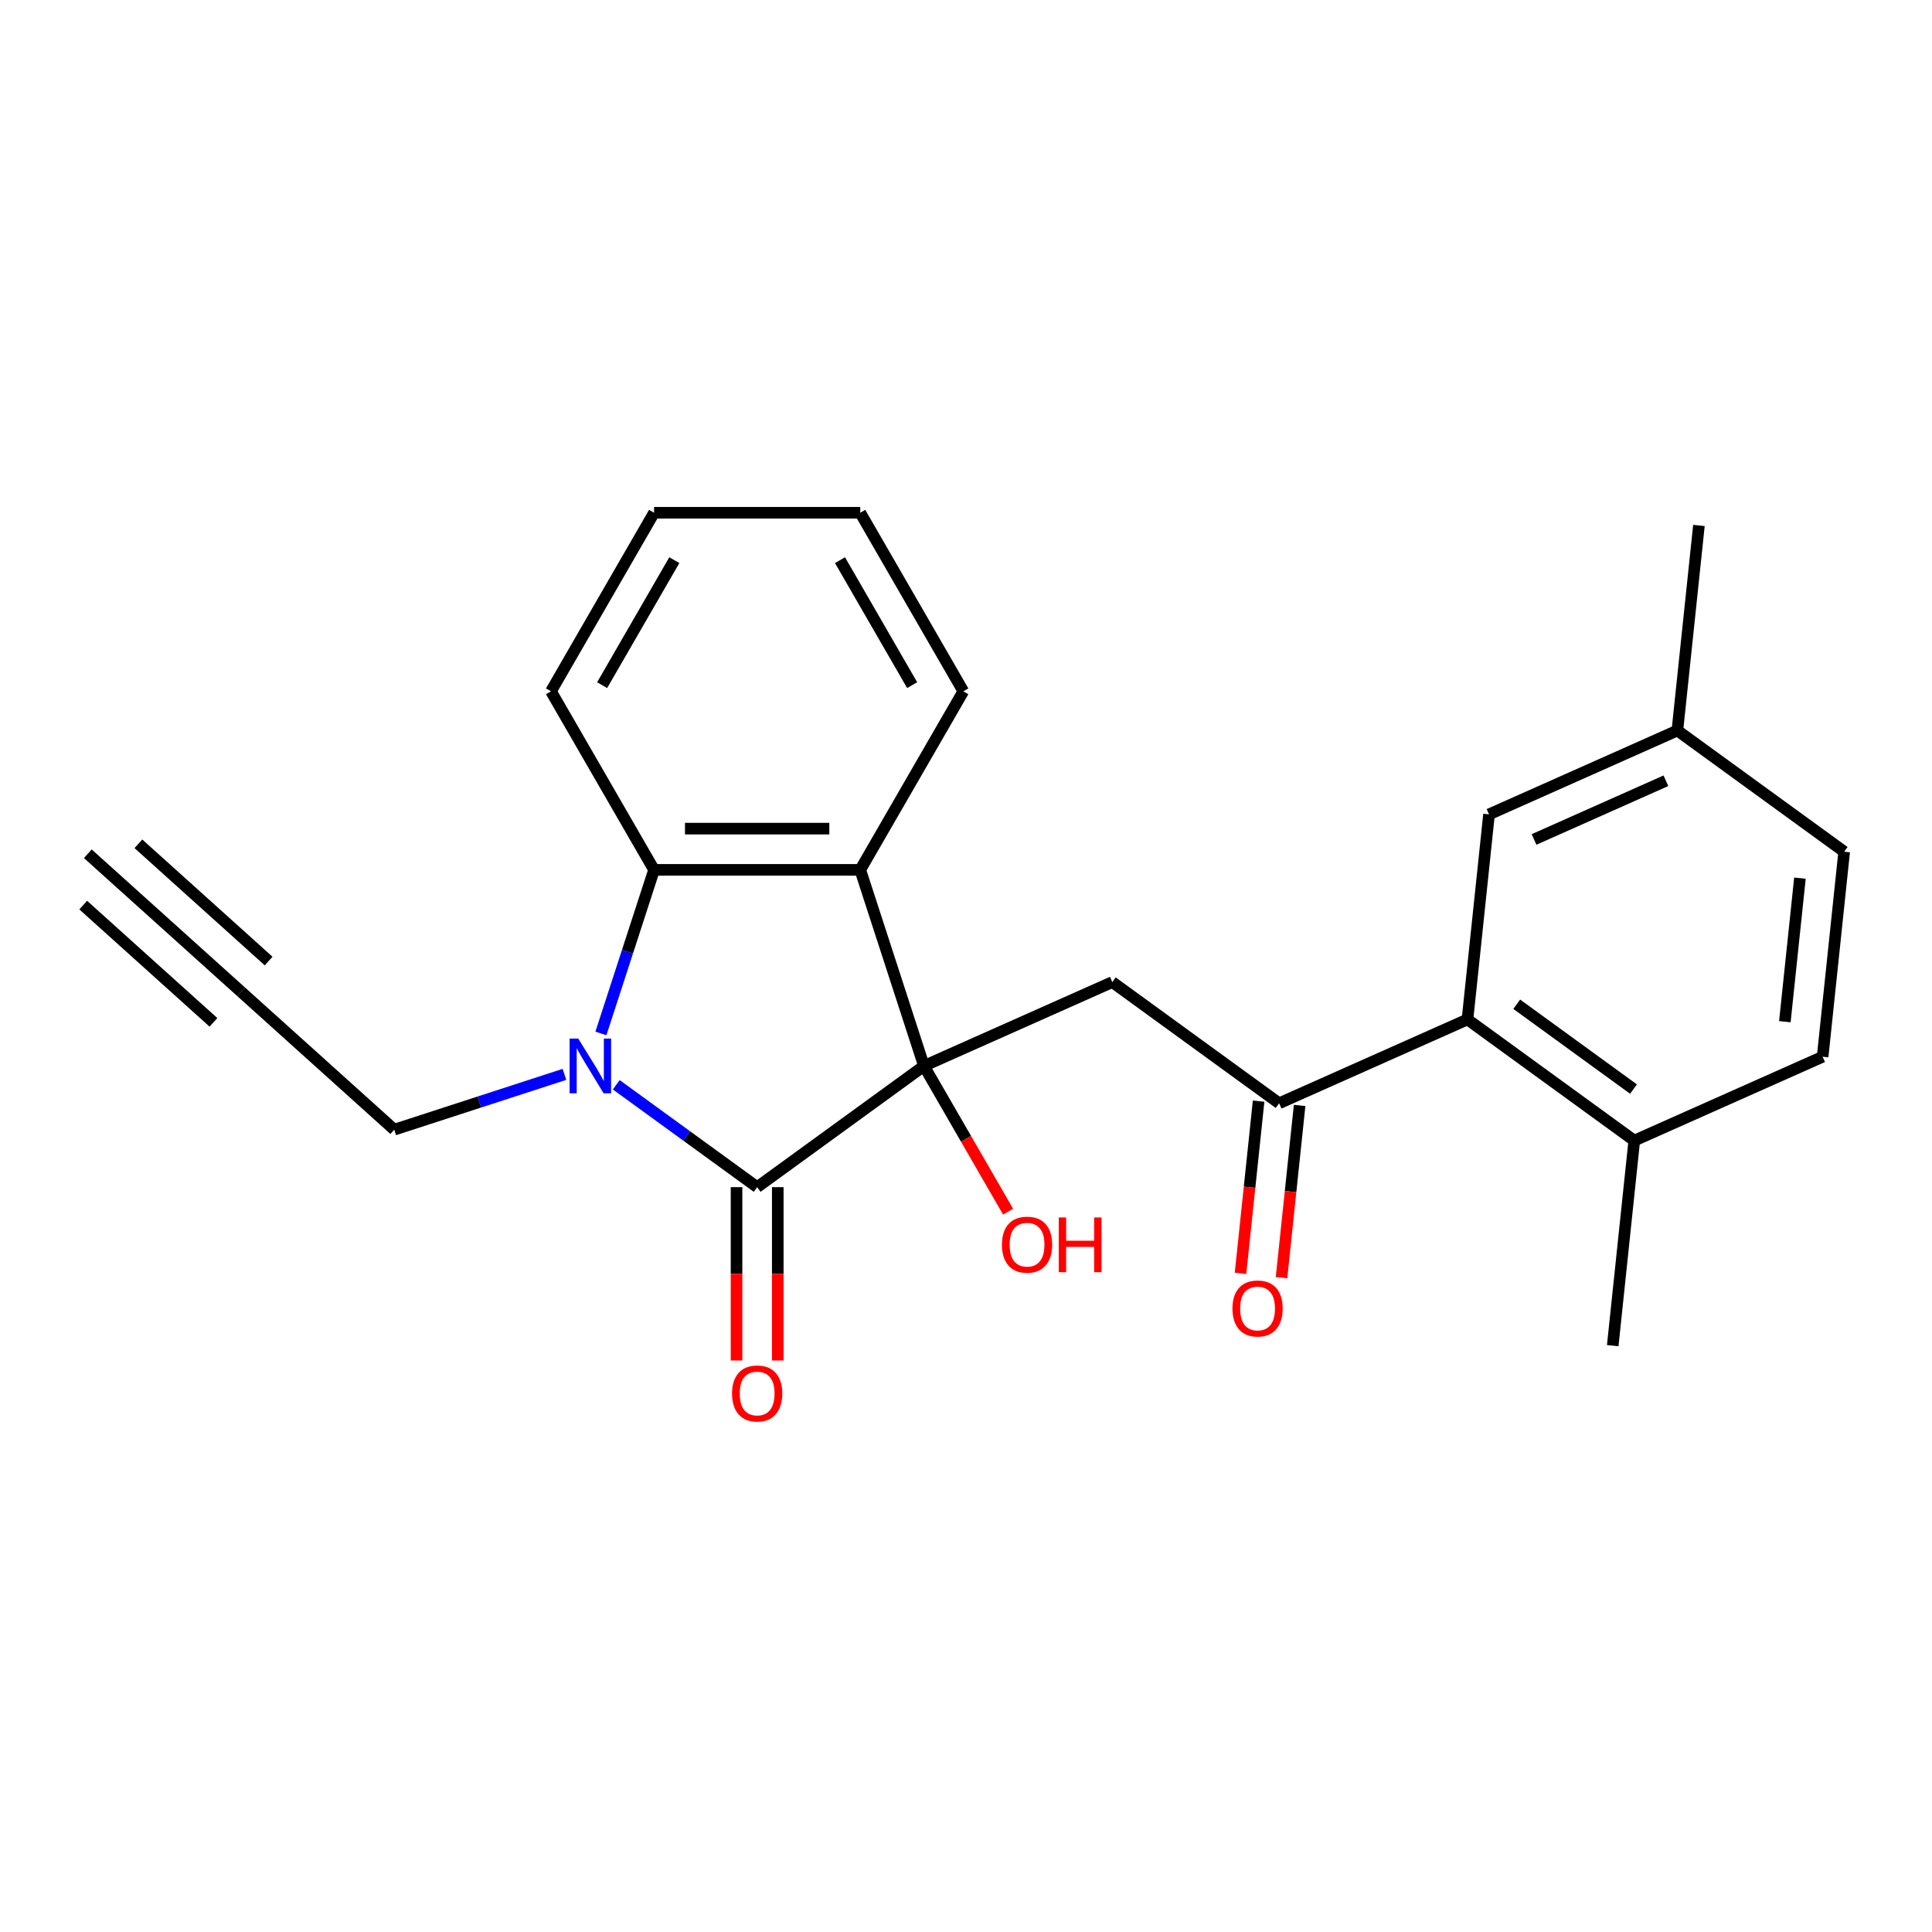 <?xml version='1.0' encoding='iso-8859-1'?>
<svg version='1.1' baseProfile='full'
              xmlns='http://www.w3.org/2000/svg'
                      xmlns:rdkit='http://www.rdkit.org/xml'
                      xmlns:xlink='http://www.w3.org/1999/xlink'
                  xml:space='preserve'
width='1000px' height='1000px' viewBox='0 0 1000 1000'>
<!-- END OF HEADER -->
<rect style='opacity:1.0;fill:#FFFFFF;stroke:none' width='1000' height='1000' x='0' y='0'> </rect>
<path class='bond-0' d='M 478.239,551.737 L 391.902,614.464' style='fill:none;fill-rule:evenodd;stroke:#000000;stroke-width:6px;stroke-linecap:butt;stroke-linejoin:miter;stroke-opacity:1' />
<path class='bond-2' d='M 478.239,551.737 L 445.261,450.241' style='fill:none;fill-rule:evenodd;stroke:#000000;stroke-width:6px;stroke-linecap:butt;stroke-linejoin:miter;stroke-opacity:1' />
<path class='bond-4' d='M 478.239,551.737 L 575.731,508.33' style='fill:none;fill-rule:evenodd;stroke:#000000;stroke-width:6px;stroke-linecap:butt;stroke-linejoin:miter;stroke-opacity:1' />
<path class='bond-14' d='M 478.239,551.737 L 500.015,589.453' style='fill:none;fill-rule:evenodd;stroke:#000000;stroke-width:6px;stroke-linecap:butt;stroke-linejoin:miter;stroke-opacity:1' />
<path class='bond-14' d='M 500.015,589.453 L 521.79,627.17' style='fill:none;fill-rule:evenodd;stroke:#FF0000;stroke-width:6px;stroke-linecap:butt;stroke-linejoin:miter;stroke-opacity:1' />
<path class='bond-1' d='M 391.902,614.464 L 355.437,587.971' style='fill:none;fill-rule:evenodd;stroke:#000000;stroke-width:6px;stroke-linecap:butt;stroke-linejoin:miter;stroke-opacity:1' />
<path class='bond-1' d='M 355.437,587.971 L 318.973,561.478' style='fill:none;fill-rule:evenodd;stroke:#0000FF;stroke-width:6px;stroke-linecap:butt;stroke-linejoin:miter;stroke-opacity:1' />
<path class='bond-9' d='M 381.23,614.464 L 381.23,659.329' style='fill:none;fill-rule:evenodd;stroke:#000000;stroke-width:6px;stroke-linecap:butt;stroke-linejoin:miter;stroke-opacity:1' />
<path class='bond-9' d='M 381.23,659.329 L 381.23,704.195' style='fill:none;fill-rule:evenodd;stroke:#FF0000;stroke-width:6px;stroke-linecap:butt;stroke-linejoin:miter;stroke-opacity:1' />
<path class='bond-9' d='M 402.574,614.464 L 402.574,659.329' style='fill:none;fill-rule:evenodd;stroke:#000000;stroke-width:6px;stroke-linecap:butt;stroke-linejoin:miter;stroke-opacity:1' />
<path class='bond-9' d='M 402.574,659.329 L 402.574,704.195' style='fill:none;fill-rule:evenodd;stroke:#FF0000;stroke-width:6px;stroke-linecap:butt;stroke-linejoin:miter;stroke-opacity:1' />
<path class='bond-13' d='M 292.157,556.093 L 248.113,570.404' style='fill:none;fill-rule:evenodd;stroke:#0000FF;stroke-width:6px;stroke-linecap:butt;stroke-linejoin:miter;stroke-opacity:1' />
<path class='bond-13' d='M 248.113,570.404 L 204.069,584.714' style='fill:none;fill-rule:evenodd;stroke:#000000;stroke-width:6px;stroke-linecap:butt;stroke-linejoin:miter;stroke-opacity:1' />
<path class='bond-24' d='M 311.032,534.909 L 324.788,492.575' style='fill:none;fill-rule:evenodd;stroke:#0000FF;stroke-width:6px;stroke-linecap:butt;stroke-linejoin:miter;stroke-opacity:1' />
<path class='bond-24' d='M 324.788,492.575 L 338.543,450.241' style='fill:none;fill-rule:evenodd;stroke:#000000;stroke-width:6px;stroke-linecap:butt;stroke-linejoin:miter;stroke-opacity:1' />
<path class='bond-3' d='M 445.261,450.241 L 338.543,450.241' style='fill:none;fill-rule:evenodd;stroke:#000000;stroke-width:6px;stroke-linecap:butt;stroke-linejoin:miter;stroke-opacity:1' />
<path class='bond-3' d='M 429.253,428.897 L 354.55,428.897' style='fill:none;fill-rule:evenodd;stroke:#000000;stroke-width:6px;stroke-linecap:butt;stroke-linejoin:miter;stroke-opacity:1' />
<path class='bond-17' d='M 445.261,450.241 L 498.621,357.82' style='fill:none;fill-rule:evenodd;stroke:#000000;stroke-width:6px;stroke-linecap:butt;stroke-linejoin:miter;stroke-opacity:1' />
<path class='bond-19' d='M 338.543,450.241 L 285.183,357.82' style='fill:none;fill-rule:evenodd;stroke:#000000;stroke-width:6px;stroke-linecap:butt;stroke-linejoin:miter;stroke-opacity:1' />
<path class='bond-5' d='M 575.731,508.33 L 662.069,571.058' style='fill:none;fill-rule:evenodd;stroke:#000000;stroke-width:6px;stroke-linecap:butt;stroke-linejoin:miter;stroke-opacity:1' />
<path class='bond-6' d='M 662.069,571.058 L 759.561,527.651' style='fill:none;fill-rule:evenodd;stroke:#000000;stroke-width:6px;stroke-linecap:butt;stroke-linejoin:miter;stroke-opacity:1' />
<path class='bond-12' d='M 651.455,569.942 L 646.77,614.515' style='fill:none;fill-rule:evenodd;stroke:#000000;stroke-width:6px;stroke-linecap:butt;stroke-linejoin:miter;stroke-opacity:1' />
<path class='bond-12' d='M 646.77,614.515 L 642.086,659.088' style='fill:none;fill-rule:evenodd;stroke:#FF0000;stroke-width:6px;stroke-linecap:butt;stroke-linejoin:miter;stroke-opacity:1' />
<path class='bond-12' d='M 672.682,572.173 L 667.997,616.746' style='fill:none;fill-rule:evenodd;stroke:#000000;stroke-width:6px;stroke-linecap:butt;stroke-linejoin:miter;stroke-opacity:1' />
<path class='bond-12' d='M 667.997,616.746 L 663.312,661.319' style='fill:none;fill-rule:evenodd;stroke:#FF0000;stroke-width:6px;stroke-linecap:butt;stroke-linejoin:miter;stroke-opacity:1' />
<path class='bond-10' d='M 759.561,527.651 L 845.898,590.379' style='fill:none;fill-rule:evenodd;stroke:#000000;stroke-width:6px;stroke-linecap:butt;stroke-linejoin:miter;stroke-opacity:1' />
<path class='bond-10' d='M 785.057,519.793 L 845.493,563.702' style='fill:none;fill-rule:evenodd;stroke:#000000;stroke-width:6px;stroke-linecap:butt;stroke-linejoin:miter;stroke-opacity:1' />
<path class='bond-11' d='M 759.561,527.651 L 770.716,421.517' style='fill:none;fill-rule:evenodd;stroke:#000000;stroke-width:6px;stroke-linecap:butt;stroke-linejoin:miter;stroke-opacity:1' />
<path class='bond-7' d='M 124.762,513.306 L 204.069,584.714' style='fill:none;fill-rule:evenodd;stroke:#000000;stroke-width:6px;stroke-linecap:butt;stroke-linejoin:miter;stroke-opacity:1' />
<path class='bond-8' d='M 124.762,513.306 L 45.455,441.897' style='fill:none;fill-rule:evenodd;stroke:#000000;stroke-width:6px;stroke-linecap:butt;stroke-linejoin:miter;stroke-opacity:1' />
<path class='bond-8' d='M 139.044,497.444 L 71.632,436.747' style='fill:none;fill-rule:evenodd;stroke:#000000;stroke-width:6px;stroke-linecap:butt;stroke-linejoin:miter;stroke-opacity:1' />
<path class='bond-8' d='M 110.48,529.167 L 43.069,468.47' style='fill:none;fill-rule:evenodd;stroke:#000000;stroke-width:6px;stroke-linecap:butt;stroke-linejoin:miter;stroke-opacity:1' />
<path class='bond-15' d='M 845.898,590.379 L 943.39,546.973' style='fill:none;fill-rule:evenodd;stroke:#000000;stroke-width:6px;stroke-linecap:butt;stroke-linejoin:miter;stroke-opacity:1' />
<path class='bond-20' d='M 845.898,590.379 L 834.743,696.513' style='fill:none;fill-rule:evenodd;stroke:#000000;stroke-width:6px;stroke-linecap:butt;stroke-linejoin:miter;stroke-opacity:1' />
<path class='bond-16' d='M 770.716,421.517 L 868.208,378.111' style='fill:none;fill-rule:evenodd;stroke:#000000;stroke-width:6px;stroke-linecap:butt;stroke-linejoin:miter;stroke-opacity:1' />
<path class='bond-16' d='M 794.021,434.505 L 862.266,404.12' style='fill:none;fill-rule:evenodd;stroke:#000000;stroke-width:6px;stroke-linecap:butt;stroke-linejoin:miter;stroke-opacity:1' />
<path class='bond-26' d='M 943.39,546.973 L 954.545,440.839' style='fill:none;fill-rule:evenodd;stroke:#000000;stroke-width:6px;stroke-linecap:butt;stroke-linejoin:miter;stroke-opacity:1' />
<path class='bond-26' d='M 923.837,528.822 L 931.645,454.528' style='fill:none;fill-rule:evenodd;stroke:#000000;stroke-width:6px;stroke-linecap:butt;stroke-linejoin:miter;stroke-opacity:1' />
<path class='bond-18' d='M 868.208,378.111 L 954.545,440.839' style='fill:none;fill-rule:evenodd;stroke:#000000;stroke-width:6px;stroke-linecap:butt;stroke-linejoin:miter;stroke-opacity:1' />
<path class='bond-21' d='M 868.208,378.111 L 879.363,271.977' style='fill:none;fill-rule:evenodd;stroke:#000000;stroke-width:6px;stroke-linecap:butt;stroke-linejoin:miter;stroke-opacity:1' />
<path class='bond-22' d='M 498.621,357.82 L 445.261,265.399' style='fill:none;fill-rule:evenodd;stroke:#000000;stroke-width:6px;stroke-linecap:butt;stroke-linejoin:miter;stroke-opacity:1' />
<path class='bond-22' d='M 472.132,354.629 L 434.781,289.934' style='fill:none;fill-rule:evenodd;stroke:#000000;stroke-width:6px;stroke-linecap:butt;stroke-linejoin:miter;stroke-opacity:1' />
<path class='bond-25' d='M 285.183,357.82 L 338.543,265.399' style='fill:none;fill-rule:evenodd;stroke:#000000;stroke-width:6px;stroke-linecap:butt;stroke-linejoin:miter;stroke-opacity:1' />
<path class='bond-25' d='M 311.671,354.629 L 349.023,289.934' style='fill:none;fill-rule:evenodd;stroke:#000000;stroke-width:6px;stroke-linecap:butt;stroke-linejoin:miter;stroke-opacity:1' />
<path class='bond-23' d='M 445.261,265.399 L 338.543,265.399' style='fill:none;fill-rule:evenodd;stroke:#000000;stroke-width:6px;stroke-linecap:butt;stroke-linejoin:miter;stroke-opacity:1' />
<path  class='atom-2' d='M 299.305 537.577
L 308.585 552.577
Q 309.505 554.057, 310.985 556.737
Q 312.465 559.417, 312.545 559.577
L 312.545 537.577
L 316.305 537.577
L 316.305 565.897
L 312.425 565.897
L 302.465 549.497
Q 301.305 547.577, 300.065 545.377
Q 298.865 543.177, 298.505 542.497
L 298.505 565.897
L 294.825 565.897
L 294.825 537.577
L 299.305 537.577
' fill='#0000FF'/>
<path  class='atom-10' d='M 378.902 721.263
Q 378.902 714.463, 382.262 710.663
Q 385.622 706.863, 391.902 706.863
Q 398.182 706.863, 401.542 710.663
Q 404.902 714.463, 404.902 721.263
Q 404.902 728.143, 401.502 732.063
Q 398.102 735.943, 391.902 735.943
Q 385.662 735.943, 382.262 732.063
Q 378.902 728.183, 378.902 721.263
M 391.902 732.743
Q 396.222 732.743, 398.542 729.863
Q 400.902 726.943, 400.902 721.263
Q 400.902 715.703, 398.542 712.903
Q 396.222 710.063, 391.902 710.063
Q 387.582 710.063, 385.222 712.863
Q 382.902 715.663, 382.902 721.263
Q 382.902 726.983, 385.222 729.863
Q 387.582 732.743, 391.902 732.743
' fill='#FF0000'/>
<path  class='atom-13' d='M 637.913 677.272
Q 637.913 670.472, 641.273 666.672
Q 644.633 662.872, 650.913 662.872
Q 657.193 662.872, 660.553 666.672
Q 663.913 670.472, 663.913 677.272
Q 663.913 684.152, 660.513 688.072
Q 657.113 691.952, 650.913 691.952
Q 644.673 691.952, 641.273 688.072
Q 637.913 684.192, 637.913 677.272
M 650.913 688.752
Q 655.233 688.752, 657.553 685.872
Q 659.913 682.952, 659.913 677.272
Q 659.913 671.712, 657.553 668.912
Q 655.233 666.072, 650.913 666.072
Q 646.593 666.072, 644.233 668.872
Q 641.913 671.672, 641.913 677.272
Q 641.913 682.992, 644.233 685.872
Q 646.593 688.752, 650.913 688.752
' fill='#FF0000'/>
<path  class='atom-15' d='M 518.598 644.238
Q 518.598 637.438, 521.958 633.638
Q 525.318 629.838, 531.598 629.838
Q 537.878 629.838, 541.238 633.638
Q 544.598 637.438, 544.598 644.238
Q 544.598 651.118, 541.198 655.038
Q 537.798 658.918, 531.598 658.918
Q 525.358 658.918, 521.958 655.038
Q 518.598 651.158, 518.598 644.238
M 531.598 655.718
Q 535.918 655.718, 538.238 652.838
Q 540.598 649.918, 540.598 644.238
Q 540.598 638.678, 538.238 635.878
Q 535.918 633.038, 531.598 633.038
Q 527.278 633.038, 524.918 635.838
Q 522.598 638.638, 522.598 644.238
Q 522.598 649.958, 524.918 652.838
Q 527.278 655.718, 531.598 655.718
' fill='#FF0000'/>
<path  class='atom-15' d='M 547.998 630.158
L 551.838 630.158
L 551.838 642.198
L 566.318 642.198
L 566.318 630.158
L 570.158 630.158
L 570.158 658.478
L 566.318 658.478
L 566.318 645.398
L 551.838 645.398
L 551.838 658.478
L 547.998 658.478
L 547.998 630.158
' fill='#FF0000'/>
</svg>
